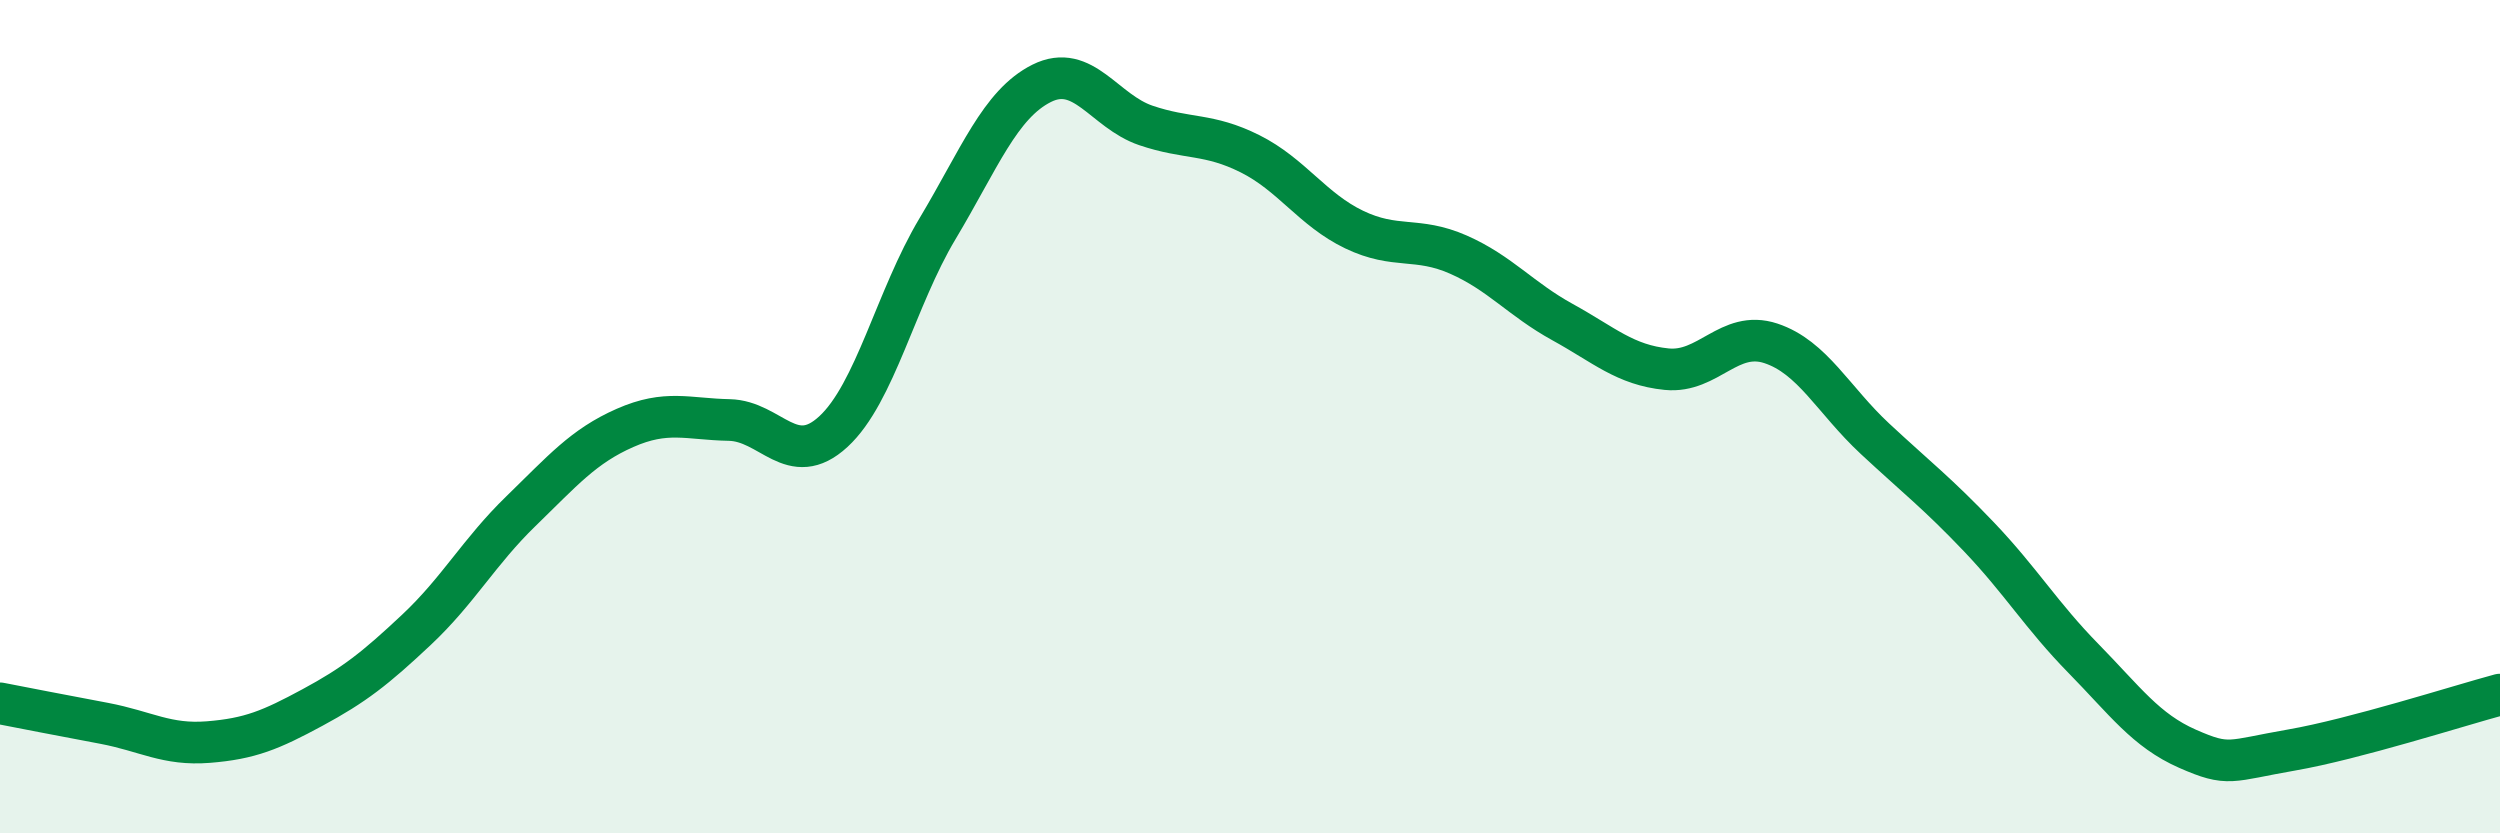 
    <svg width="60" height="20" viewBox="0 0 60 20" xmlns="http://www.w3.org/2000/svg">
      <path
        d="M 0,16.88 C 0.5,16.98 1.5,17.17 2.5,17.36 C 3.5,17.55 4,17.89 5,17.81 C 6,17.73 6.5,17.52 7.5,16.98 C 8.5,16.44 9,16.05 10,15.11 C 11,14.17 11.5,13.24 12.5,12.27 C 13.5,11.3 14,10.71 15,10.27 C 16,9.83 16.5,10.06 17.5,10.08 C 18.5,10.1 19,11.28 20,10.36 C 21,9.44 21.5,7.16 22.5,5.49 C 23.5,3.82 24,2.5 25,2 C 26,1.5 26.5,2.67 27.5,3.01 C 28.5,3.35 29,3.19 30,3.69 C 31,4.19 31.5,5.03 32.5,5.51 C 33.5,5.99 34,5.67 35,6.11 C 36,6.55 36.5,7.18 37.5,7.73 C 38.5,8.28 39,8.76 40,8.86 C 41,8.96 41.5,7.91 42.5,8.24 C 43.5,8.57 44,9.6 45,10.53 C 46,11.46 46.5,11.84 47.5,12.89 C 48.5,13.94 49,14.78 50,15.8 C 51,16.82 51.5,17.53 52.5,17.97 C 53.5,18.41 53.5,18.26 55,18 C 56.5,17.74 59,16.94 60,16.67L60 20L0 20Z"
        fill="#008740"
        opacity="0.1"
        stroke-linecap="round"
        stroke-linejoin="round"
      />
      <path
        d="M 0,16.88 C 0.5,16.98 1.5,17.17 2.5,17.36 C 3.5,17.55 4,17.89 5,17.81 C 6,17.73 6.5,17.52 7.5,16.98 C 8.5,16.44 9,16.05 10,15.11 C 11,14.17 11.5,13.24 12.5,12.27 C 13.5,11.3 14,10.71 15,10.27 C 16,9.83 16.5,10.06 17.5,10.08 C 18.5,10.1 19,11.28 20,10.36 C 21,9.44 21.5,7.16 22.5,5.49 C 23.5,3.82 24,2.5 25,2 C 26,1.5 26.5,2.67 27.5,3.01 C 28.5,3.35 29,3.19 30,3.69 C 31,4.19 31.5,5.03 32.5,5.51 C 33.5,5.99 34,5.67 35,6.11 C 36,6.55 36.5,7.18 37.5,7.73 C 38.5,8.28 39,8.76 40,8.86 C 41,8.96 41.5,7.91 42.5,8.24 C 43.5,8.57 44,9.6 45,10.53 C 46,11.46 46.5,11.84 47.5,12.89 C 48.5,13.94 49,14.78 50,15.8 C 51,16.82 51.5,17.53 52.5,17.97 C 53.5,18.41 53.5,18.26 55,18 C 56.5,17.74 59,16.94 60,16.67"
        stroke="#008740"
        stroke-width="1"
        fill="none"
        stroke-linecap="round"
        stroke-linejoin="round"
      />
    </svg>
  